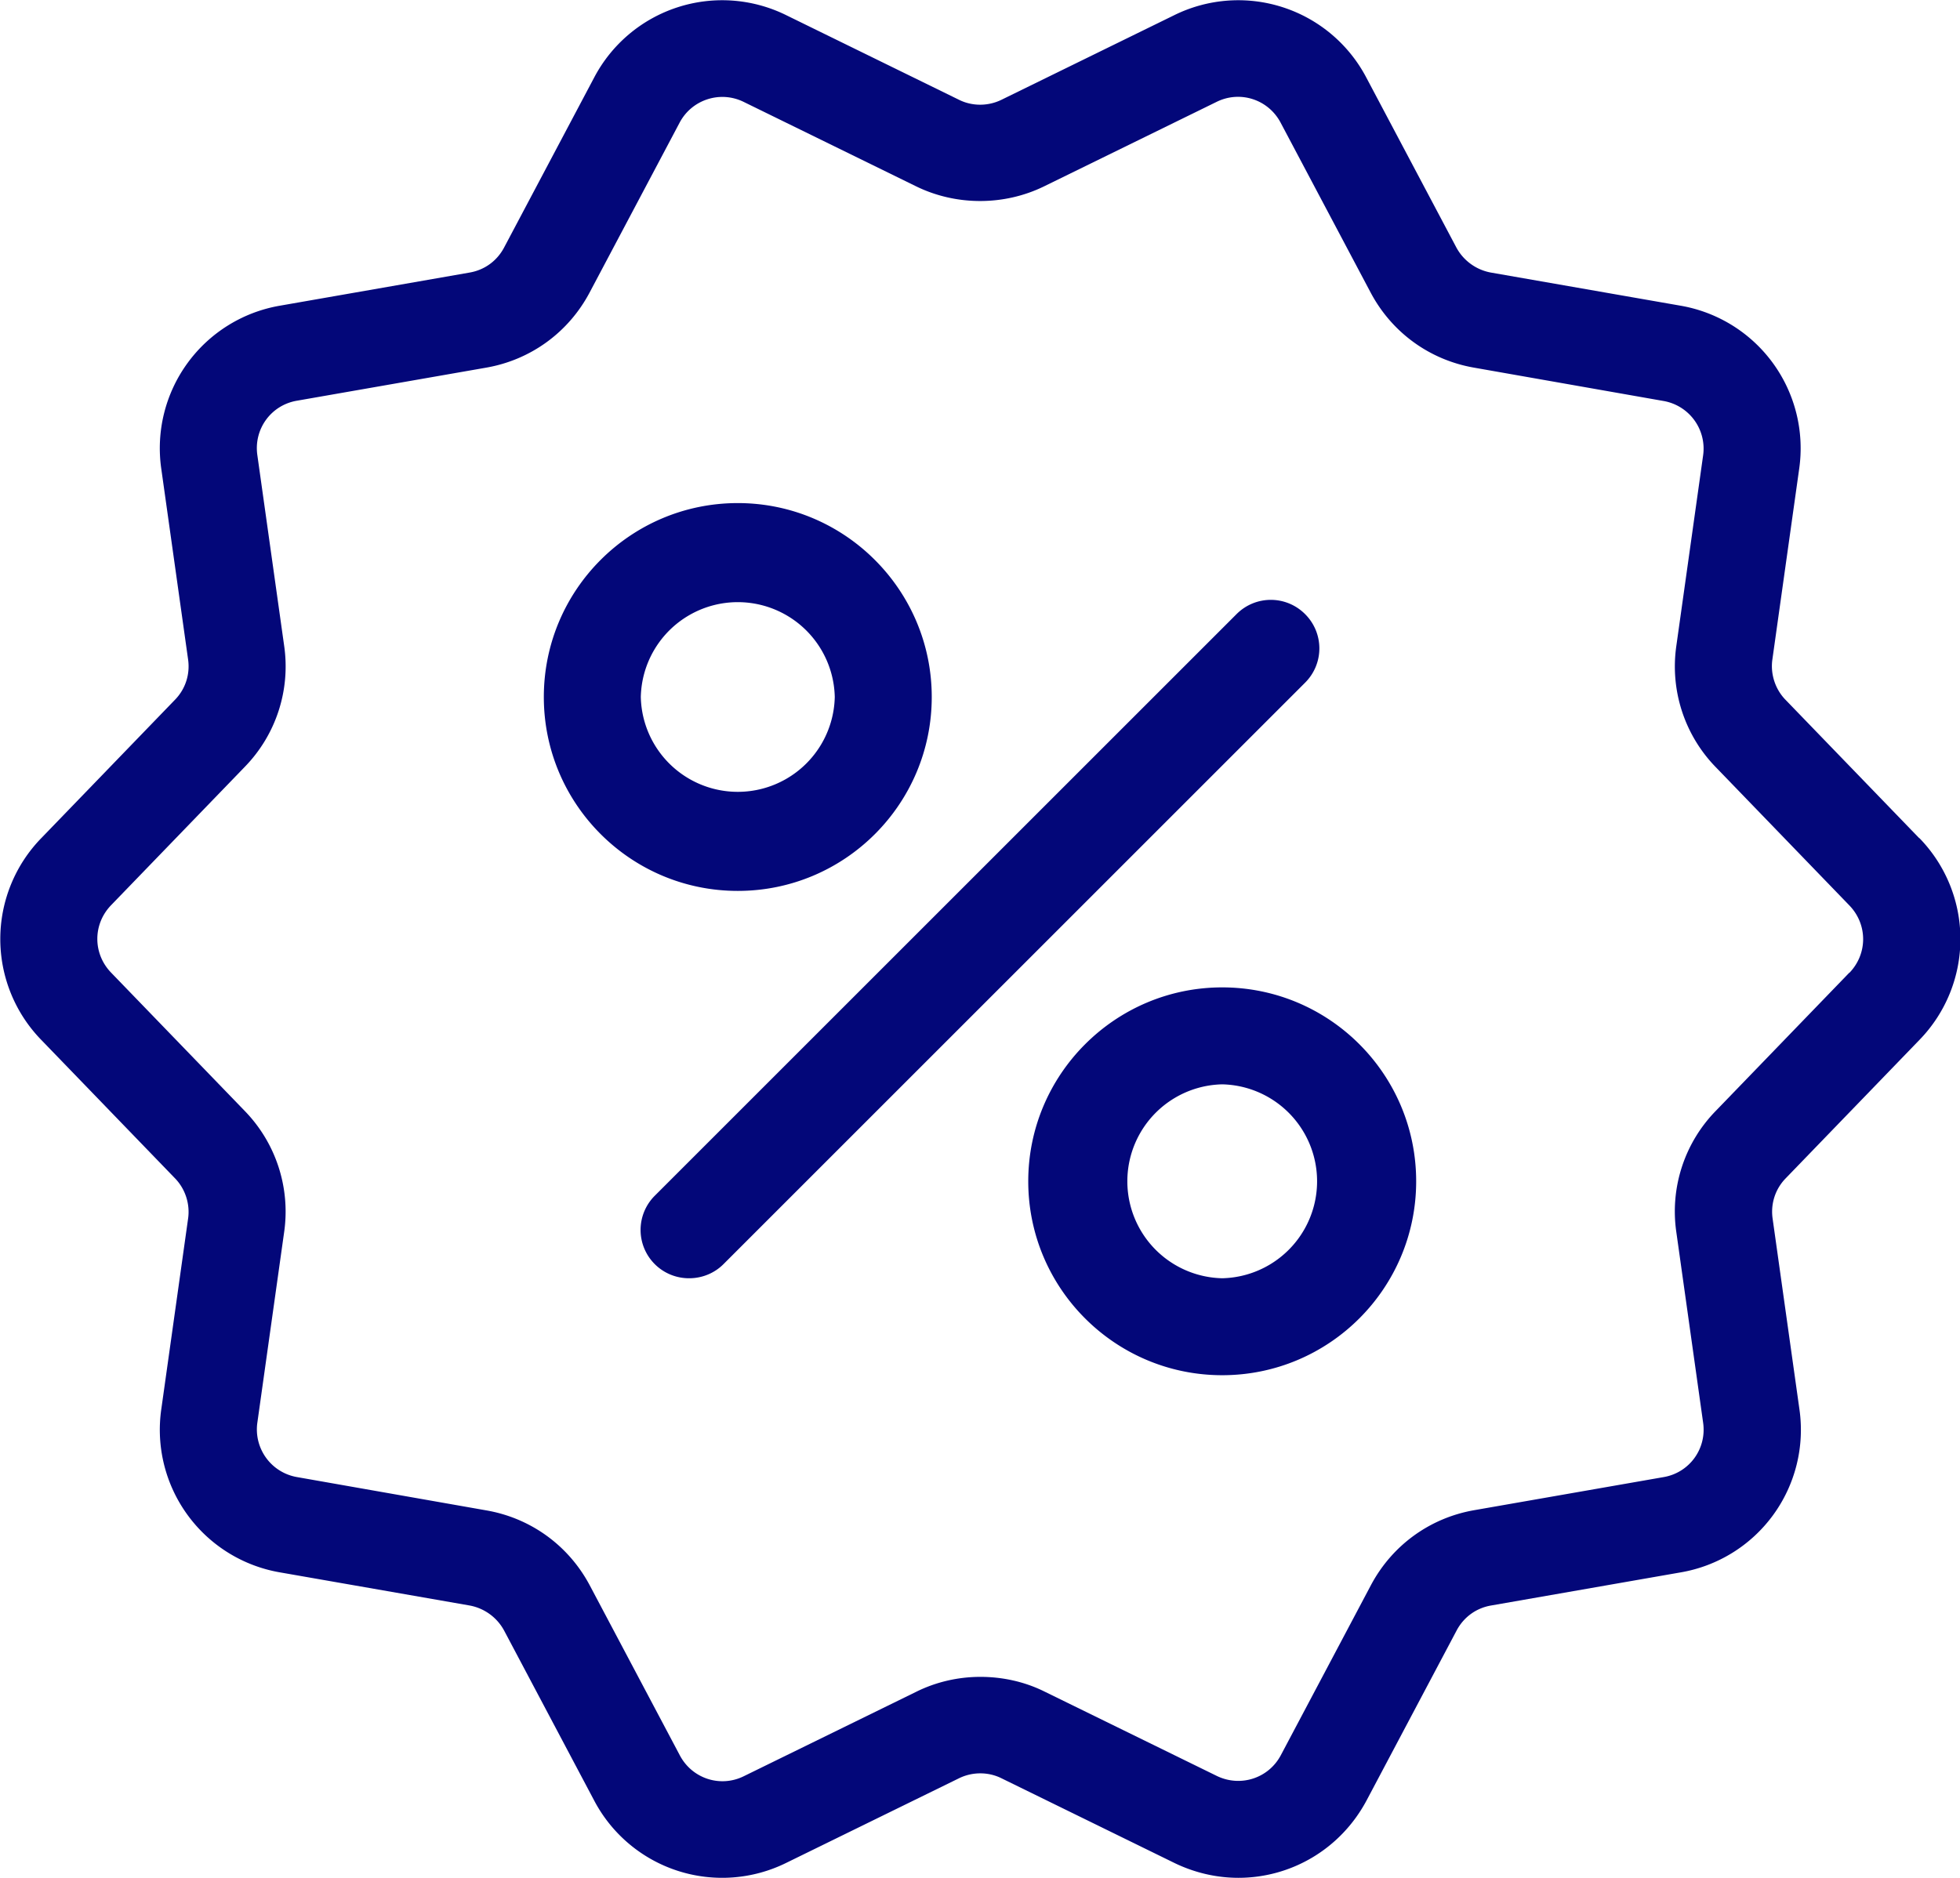 <svg xmlns="http://www.w3.org/2000/svg" id="b" data-name="レイヤー 2" viewBox="0 0 83.47 80"><defs><style>.d{fill:#030779}</style></defs><g id="c" data-name="text"><path d="m81.73 35.7-5.69-5.89c-.44-.45-.65-1.1-.56-1.72l1.14-8.11a6.164 6.164 0 0 0-5.06-6.96l-8.07-1.41a2.1 2.1 0 0 1-1.47-1.07l-3.83-7.23A6.16 6.16 0 0 0 50 .65l-7.35 3.6c-.57.28-1.25.28-1.81 0L33.49.65a6.16 6.16 0 0 0-8.19 2.66l-3.83 7.23c-.3.57-.83.96-1.47 1.07l-8.07 1.41a6.16 6.16 0 0 0-5.06 6.96l1.14 8.11c.09.63-.11 1.26-.56 1.72L1.76 35.7a6.164 6.164 0 0 0 0 8.6l5.69 5.89c.44.45.65 1.1.56 1.72l-1.14 8.11a6.164 6.164 0 0 0 5.06 6.96L20 68.39a2.1 2.1 0 0 1 1.47 1.07l3.83 7.23a6.16 6.16 0 0 0 8.19 2.66l7.35-3.6c.57-.28 1.25-.28 1.81 0l7.35 3.6c.88.43 1.82.64 2.74.64 2.22 0 4.34-1.2 5.46-3.3l3.83-7.23c.3-.57.83-.96 1.47-1.07l8.07-1.41a6.16 6.16 0 0 0 5.06-6.96l-1.14-8.11c-.09-.63.11-1.26.56-1.72l5.69-5.89a6.164 6.164 0 0 0 0-8.6Zm-2.97 5.73-5.69 5.89a6.13 6.13 0 0 0-1.68 5.17l1.14 8.11c.16 1.11-.58 2.13-1.68 2.32l-8.07 1.41c-1.89.33-3.5 1.5-4.4 3.2l-3.83 7.23c-.52.99-1.72 1.38-2.73.89l-7.35-3.6c-.85-.42-1.79-.62-2.72-.62s-1.87.21-2.72.63l-7.35 3.6c-1.01.5-2.21.1-2.73-.89l-3.83-7.23c-.9-1.7-2.51-2.87-4.4-3.2l-8.07-1.42a2.06 2.06 0 0 1-1.69-2.32l1.14-8.11a6.15 6.15 0 0 0-1.68-5.17l-5.69-5.89c-.78-.81-.78-2.06 0-2.87l5.69-5.89a6.13 6.13 0 0 0 1.68-5.17l-1.14-8.11c-.16-1.11.58-2.13 1.68-2.32l8.07-1.41c1.89-.33 3.5-1.5 4.4-3.2l3.83-7.23c.52-.99 1.73-1.38 2.73-.89l7.35 3.6c1.7.83 3.74.83 5.44 0l7.35-3.6c1.01-.5 2.21-.1 2.73.89l3.83 7.23c.9 1.7 2.51 2.87 4.4 3.2l8.07 1.42a2.06 2.06 0 0 1 1.69 2.32l-1.14 8.11a6.15 6.15 0 0 0 1.68 5.17l5.69 5.89c.78.81.78 2.06 0 2.87Z" class="d"/><path d="M55.58 26.16c-.81-.81-2.11-.81-2.92 0L27.89 50.93a2.058 2.058 0 0 0 1.46 3.52c.53 0 1.06-.2 1.46-.6l24.77-24.77c.81-.81.81-2.11 0-2.92m-15.9 3.53c0-4.55-3.7-8.26-8.26-8.26s-8.26 3.7-8.26 8.26 3.7 8.26 8.26 8.26 8.26-3.7 8.26-8.26m-12.39 0a4.131 4.131 0 0 1 8.26 0 4.131 4.131 0 0 1-8.26 0m24.76 12.37c-4.55 0-8.26 3.7-8.26 8.26s3.7 8.26 8.26 8.26 8.26-3.7 8.26-8.26-3.7-8.26-8.26-8.26m0 12.39a4.131 4.131 0 0 1 0-8.26 4.131 4.131 0 0 1 0 8.26" class="d"/></g></svg>